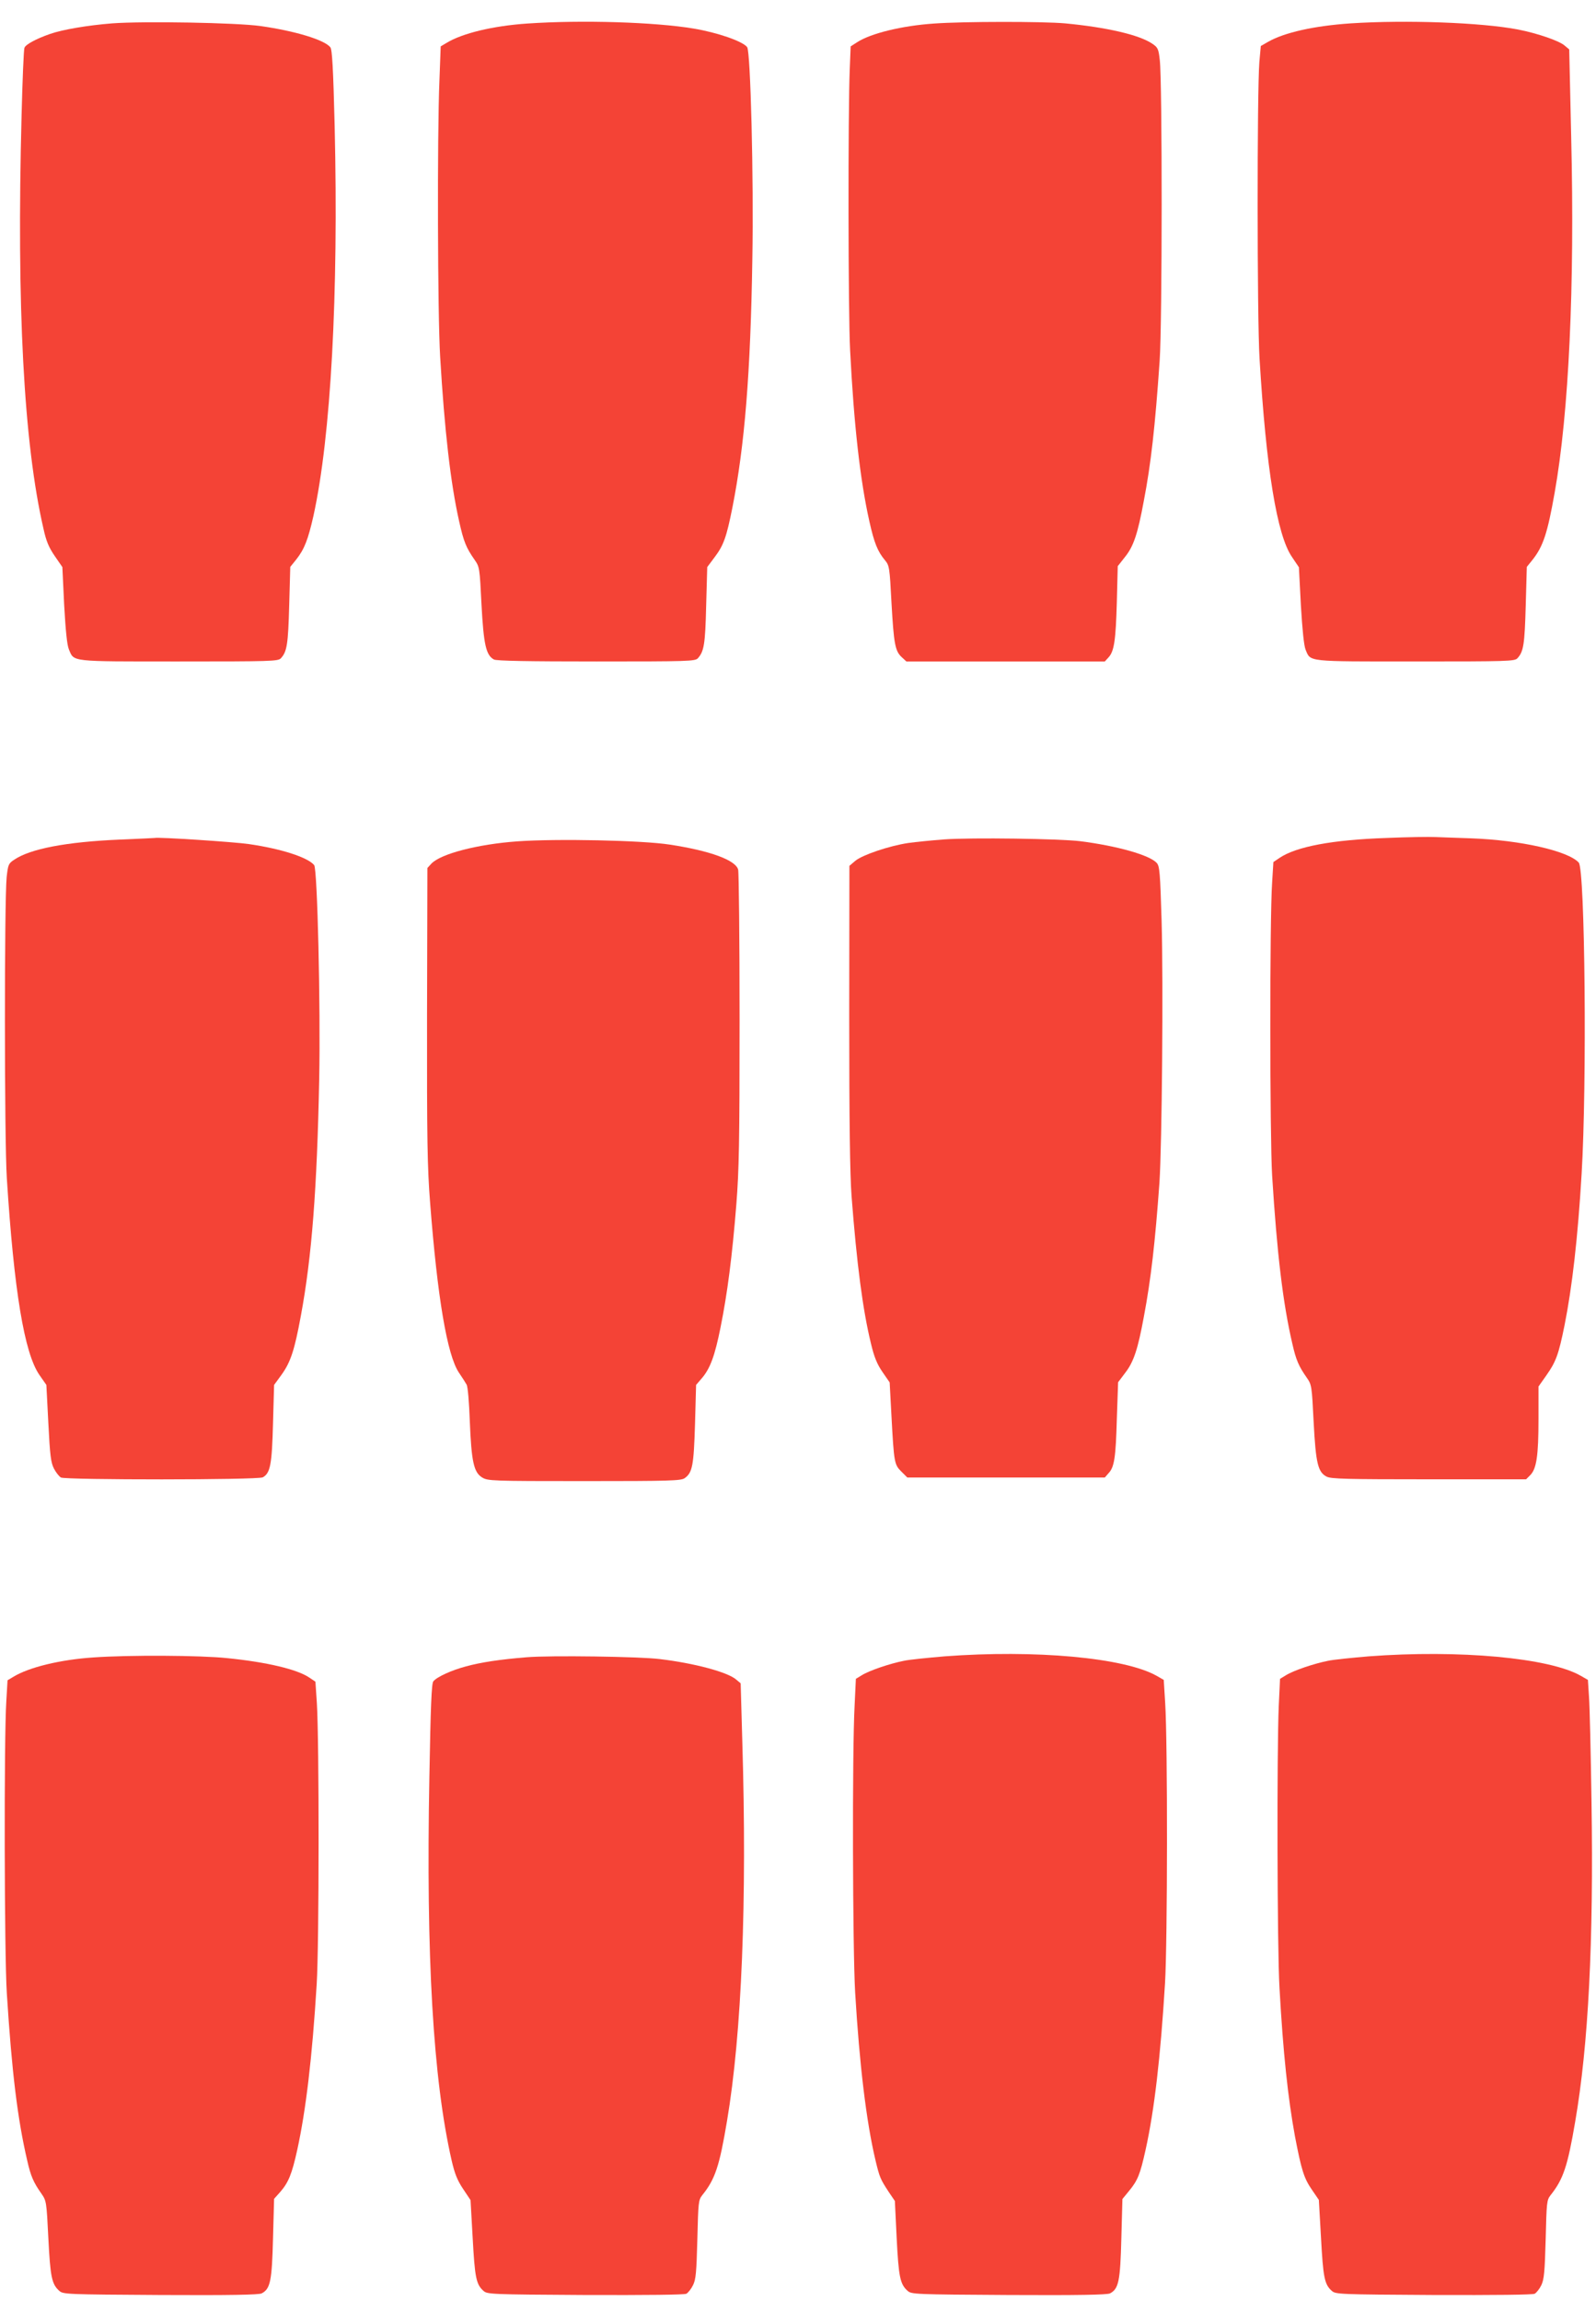 <?xml version="1.0" standalone="no"?>
<!DOCTYPE svg PUBLIC "-//W3C//DTD SVG 20010904//EN"
 "http://www.w3.org/TR/2001/REC-SVG-20010904/DTD/svg10.dtd">
<svg version="1.0" xmlns="http://www.w3.org/2000/svg"
 width="888pt" height="1280pt" viewBox="0 0 888 1280"
 preserveAspectRatio="xMidYMid meet">
<g transform="translate(0,1280) scale(0.1,-0.1)"
fill="#f44336" stroke="none">
<path d="M624 12670 c-137 -11 -274 -34 -346 -59 -77 -27 -135 -58 -142 -77
-4 -9 -11 -179 -16 -378 -28 -1062 12 -1822 122 -2298 15 -69 30 -104 63 -152
l42 -61 10 -211 c8 -142 16 -222 26 -246 30 -71 -1 -68 613 -68 512 0 552 1
567 18 34 37 40 78 46 292 l6 216 33 41 c46 58 66 111 96 243 97 442 140 1227
118 2168 -8 324 -14 427 -24 439 -34 42 -198 91 -388 118 -135 19 -650 28
-826 15z"/>
<path d="M2933 12669 c-190 -13 -361 -54 -449 -108 l-32 -19 -7 -189 c-13
-311 -10 -1307 4 -1538 24 -406 58 -705 106 -917 25 -112 39 -146 86 -213 27
-39 28 -44 38 -249 12 -222 25 -281 69 -305 14 -8 194 -11 570 -11 510 0 550
1 565 18 34 38 41 77 46 292 l6 215 41 55 c50 66 66 111 99 276 68 344 101
744 111 1384 8 447 -10 1155 -29 1178 -26 33 -166 81 -297 103 -215 36 -620
49 -927 28z"/>
<path d="M5197 12669 c-179 -12 -353 -55 -428 -104 l-36 -23 -5 -124 c-10
-238 -9 -1365 2 -1568 21 -413 56 -723 107 -950 27 -121 46 -168 87 -217 24
-29 26 -39 36 -234 13 -230 20 -271 57 -305 l26 -24 552 0 552 0 21 23 c31 34
40 93 46 309 l5 198 40 51 c48 59 71 128 105 312 40 207 63 415 88 777 15 208
15 1554 1 1675 -7 64 -11 71 -42 92 -72 49 -253 91 -485 113 -123 11 -565 11
-729 -1z"/>
<path d="M7515 12670 c-205 -14 -369 -51 -460 -103 l-40 -23 -8 -89 c-13 -161
-13 -1420 1 -1650 37 -615 97 -982 180 -1103 l39 -58 11 -212 c8 -135 17 -224
26 -246 29 -69 0 -66 612 -66 512 0 552 1 567 18 34 37 40 77 46 292 l6 216
33 41 c58 74 82 146 122 372 79 445 112 1147 92 1976 l-11 490 -25 21 c-30 27
-153 69 -261 90 -204 39 -623 54 -930 34z"/>
<path d="M7714 8138 c-300 -10 -502 -48 -595 -111 l-34 -23 -7 -114 c-14 -205
-13 -1408 0 -1630 27 -432 60 -712 113 -938 20 -88 35 -123 80 -187 27 -39 28
-45 38 -247 12 -230 24 -278 72 -303 24 -13 114 -15 569 -15 l541 0 23 23 c35
35 46 108 46 311 l0 182 45 64 c52 74 67 114 100 277 42 210 74 487 95 842 30
499 19 1694 -16 1732 -59 65 -324 125 -598 135 -72 2 -160 6 -196 7 -36 2
-160 0 -276 -5z"/>
<path d="M665 8129 c-297 -13 -496 -51 -586 -112 -32 -21 -34 -27 -42 -97 -13
-135 -13 -1457 1 -1675 40 -626 97 -972 181 -1094 l39 -56 11 -213 c9 -179 14
-219 31 -252 11 -22 29 -44 39 -50 28 -14 1095 -14 1123 1 42 23 51 71 57 299
l6 215 43 59 c49 69 71 135 106 326 61 328 90 707 102 1315 8 407 -10 1171
-28 1192 -35 43 -183 91 -363 117 -81 12 -506 40 -525 34 -3 0 -90 -5 -195 -9z"/>
<path d="M5253 8130 c-67 -5 -157 -14 -200 -20 -106 -16 -254 -66 -294 -99
l-33 -28 -1 -834 c0 -592 4 -883 13 -1004 29 -376 62 -632 108 -820 18 -76 34
-114 64 -158 l40 -58 10 -187 c14 -261 16 -270 55 -309 l33 -33 549 0 550 0
20 23 c33 34 41 86 47 305 l7 202 40 53 c47 61 70 131 103 310 40 211 63 415
87 747 14 213 22 1108 12 1457 -8 269 -11 304 -27 322 -40 44 -221 95 -426
121 -113 14 -604 21 -757 10z"/>
<path d="M2876 8119 c-219 -16 -424 -69 -476 -124 l-22 -24 -2 -818 c-1 -697
2 -851 17 -1043 41 -531 95 -848 160 -946 18 -26 37 -56 43 -67 7 -11 14 -97
18 -205 9 -223 22 -284 69 -312 31 -19 53 -20 567 -20 479 0 538 2 559 16 44
31 51 71 58 302 l6 217 30 35 c48 55 74 125 106 285 38 188 65 396 88 685 15
192 18 343 18 1030 0 443 -4 817 -8 832 -14 53 -157 105 -380 139 -154 24
-630 34 -851 18z"/>
<path d="M5255 3585 c-93 -8 -196 -18 -227 -25 -76 -15 -192 -54 -233 -80
l-33 -20 -7 -148 c-14 -255 -11 -1357 3 -1597 24 -402 62 -718 113 -933 23
-96 27 -105 74 -177 l34 -50 10 -207 c11 -216 19 -256 61 -293 21 -19 38 -20
564 -23 386 -2 547 1 562 9 48 25 57 68 63 304 l6 221 37 45 c48 59 61 89 92
229 49 221 83 517 108 925 14 232 15 1337 1 1560 l-8 129 -40 23 c-180 101
-676 146 -1180 108z"/>
<path d="M7615 3585 c-93 -8 -196 -18 -227 -25 -76 -15 -192 -54 -233 -80
l-33 -20 -7 -148 c-11 -247 -9 -1351 4 -1572 20 -360 47 -612 86 -825 36 -188
50 -233 94 -297 l39 -57 12 -212 c12 -219 19 -258 60 -294 21 -19 38 -20 566
-23 346 -1 551 1 563 7 10 6 27 27 37 48 15 32 19 72 24 255 5 205 6 218 27
245 71 89 95 161 137 408 74 429 103 1003 91 1780 -4 270 -10 533 -14 585 l-6
94 -40 23 c-175 100 -677 146 -1180 108z"/>
<path d="M520 3579 c-184 -12 -360 -55 -446 -108 l-32 -19 -7 -119 c-13 -203
-11 -1408 3 -1623 28 -441 60 -700 113 -928 20 -89 35 -123 80 -187 27 -39 28
-44 38 -247 11 -216 19 -256 61 -293 21 -19 38 -20 564 -23 386 -2 547 1 562
9 48 25 57 68 63 305 l6 221 34 38 c46 53 65 99 95 235 48 220 83 512 108 920
14 225 14 1357 1 1565 l-8 119 -34 23 c-68 46 -237 86 -456 108 -150 16 -547
18 -745 4z"/>
<path d="M2930 3580 c-148 -12 -254 -28 -338 -51 -79 -21 -161 -58 -181 -83
-10 -11 -15 -140 -22 -533 -19 -1004 21 -1682 124 -2133 17 -73 31 -109 63
-157 l42 -63 12 -212 c12 -218 19 -257 60 -293 21 -19 38 -20 566 -23 346 -1
551 1 563 7 10 6 27 27 37 48 16 32 19 71 24 255 5 205 6 218 27 245 72 89 96
162 138 413 82 486 112 1222 85 2115 l-9 320 -25 21 c-47 41 -232 91 -426 114
-114 14 -608 21 -740 10z"/>
</g>
</svg>
